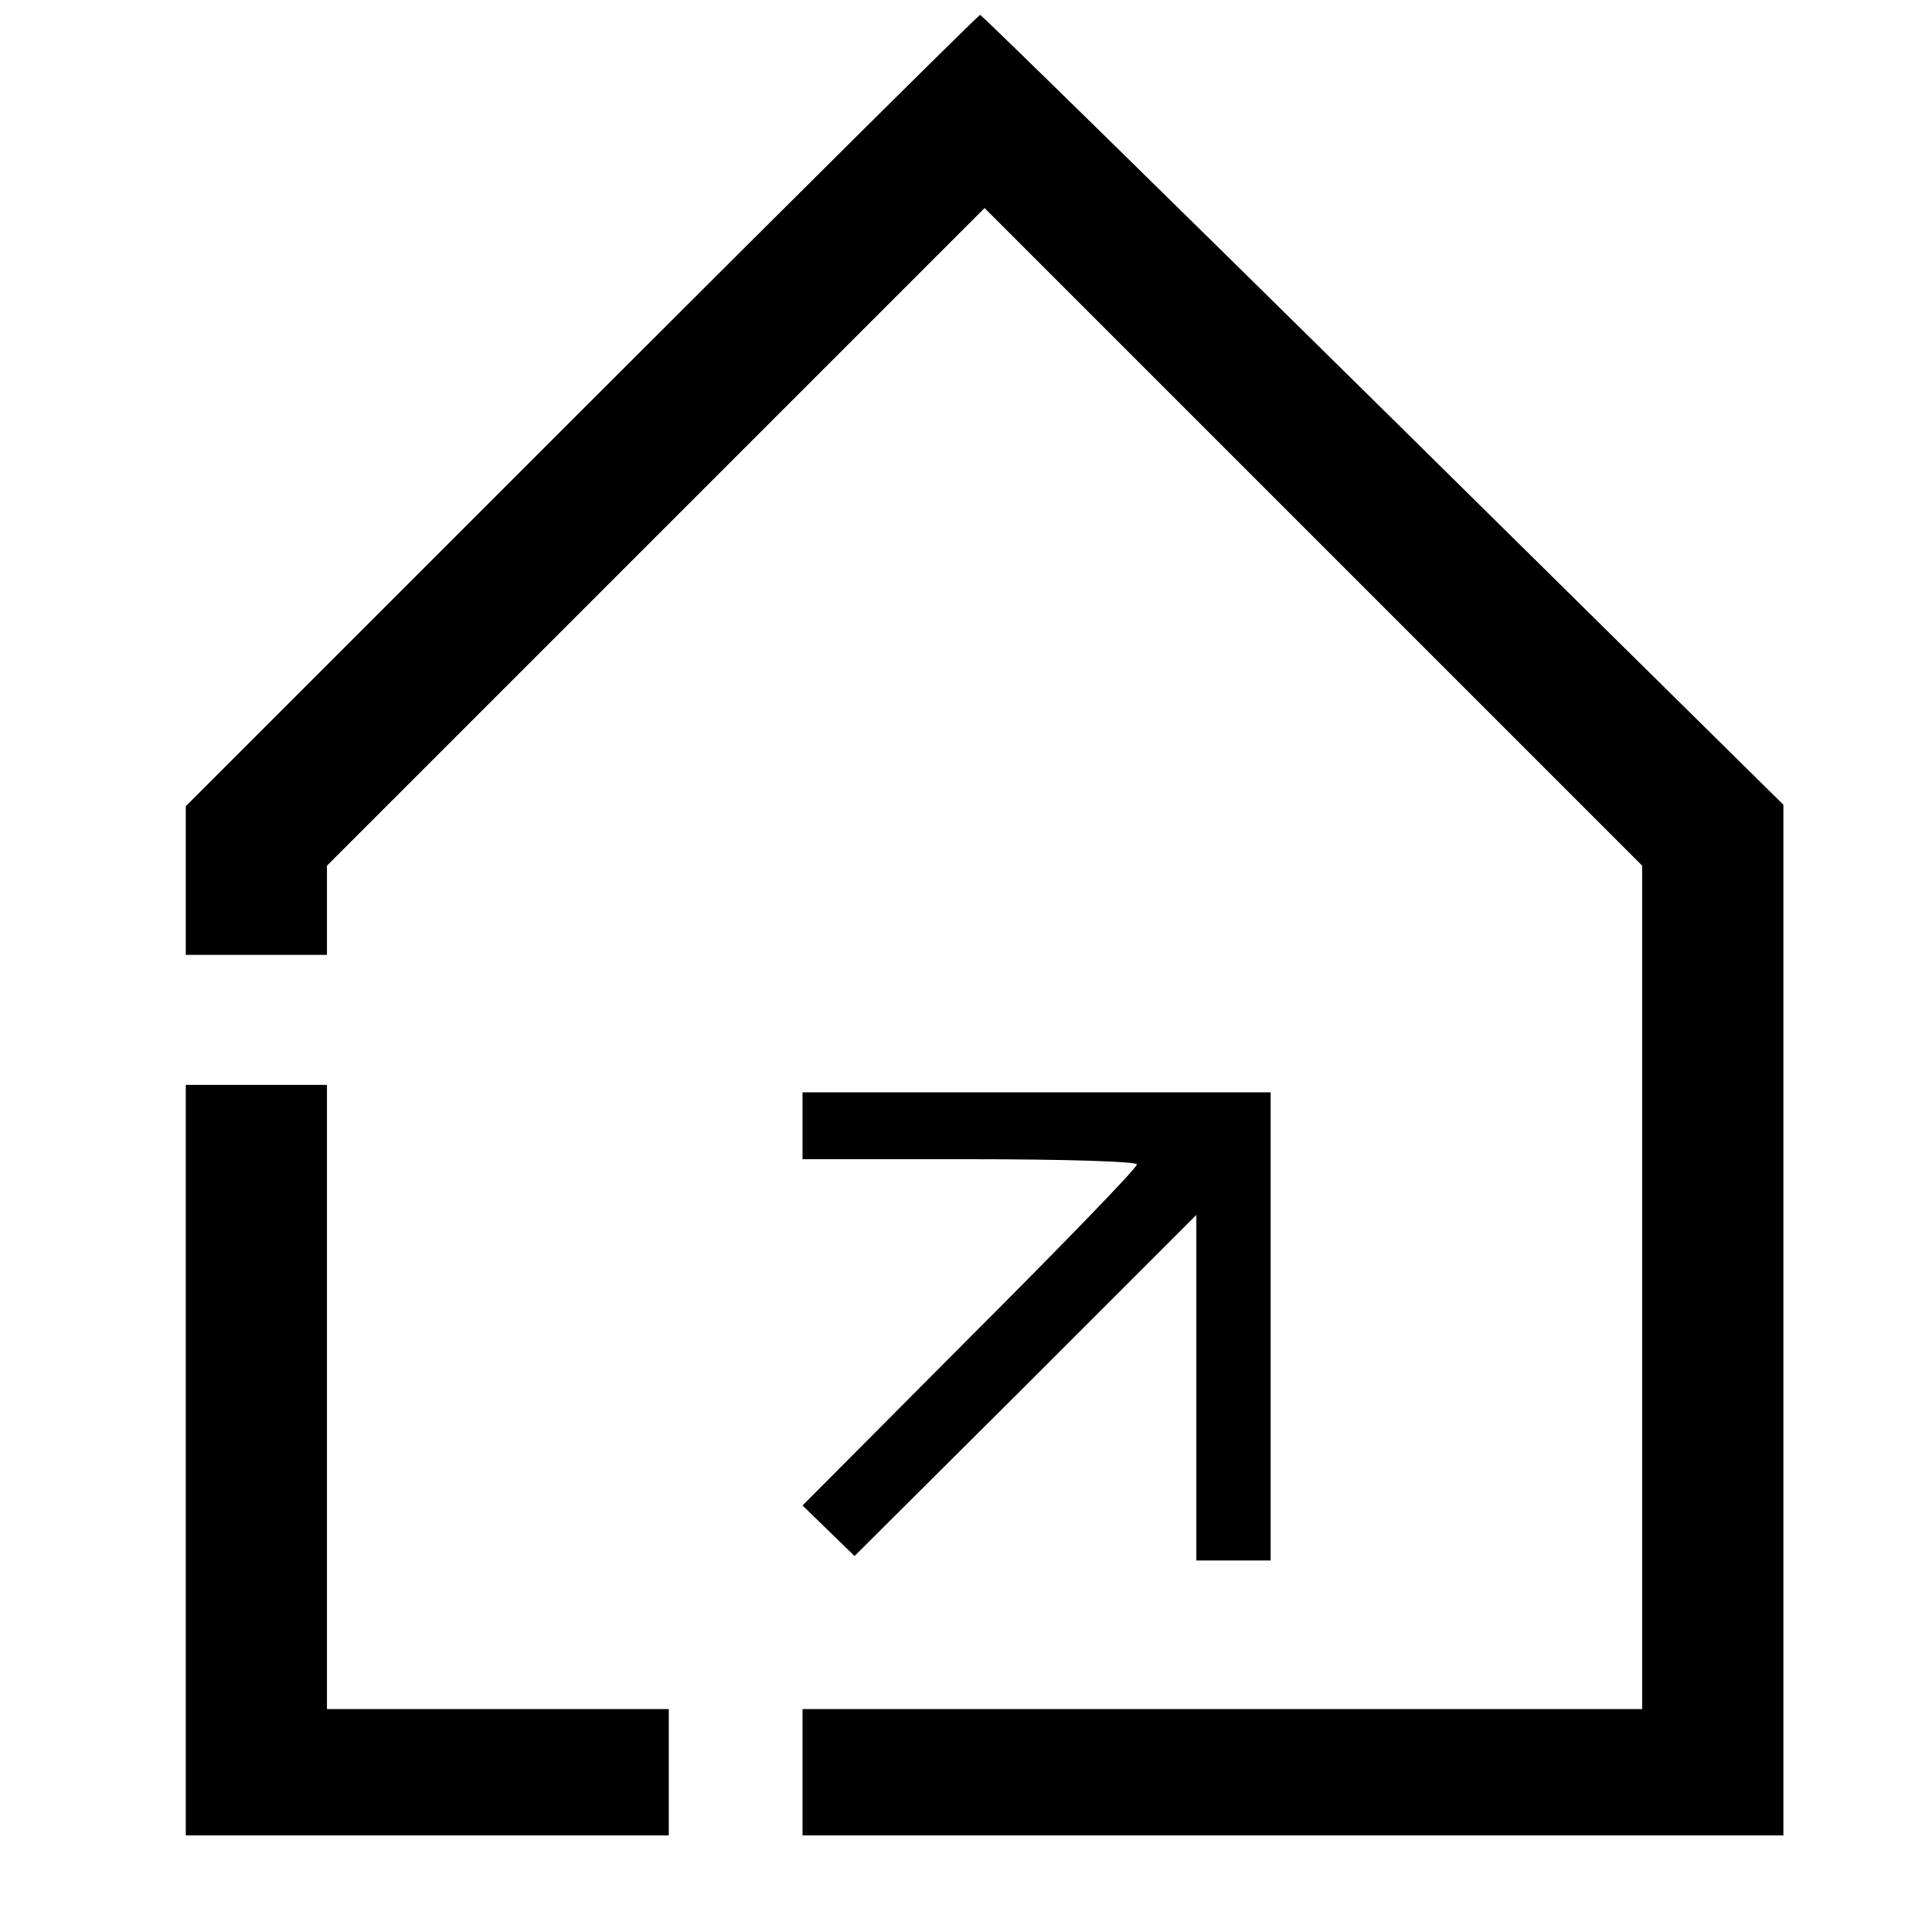 <?xml version="1.0" standalone="no"?>
<!DOCTYPE svg PUBLIC "-//W3C//DTD SVG 20010904//EN"
 "http://www.w3.org/TR/2001/REC-SVG-20010904/DTD/svg10.dtd">
<svg version="1.0" xmlns="http://www.w3.org/2000/svg"
 width="260pt" height="260pt" viewBox="0 0 260 260"
 preserveAspectRatio="xMidYMid meet">
<g transform="translate(0,260) scale(0.1,-0.1)"
fill="#000000" stroke="none">
<path d="M782 2047 l-532 -532 0 -100 0 -100 95 0 95 0 0 60 0 60 443 443 442
442 443 -443 442 -442 0 -567 0 -568 -565 0 -565 0 0 -85 0 -85 660 0 660 0 0
694 0 693 -539 532 c-296 292 -540 531 -542 531 -2 0 -244 -240 -537 -533z"/>
<path d="M250 635 l0 -505 325 0 325 0 0 85 0 85 -230 0 -230 0 0 420 0 420
-95 0 -95 0 0 -505z"/>
<path d="M1080 1085 l0 -45 225 0 c124 0 225 -3 225 -7 0 -5 -101 -109 -225
-233 l-225 -226 35 -34 35 -34 230 229 230 230 0 -233 0 -232 50 0 50 0 0 315
0 315 -315 0 -315 0 0 -45z"/>
</g>
</svg>
